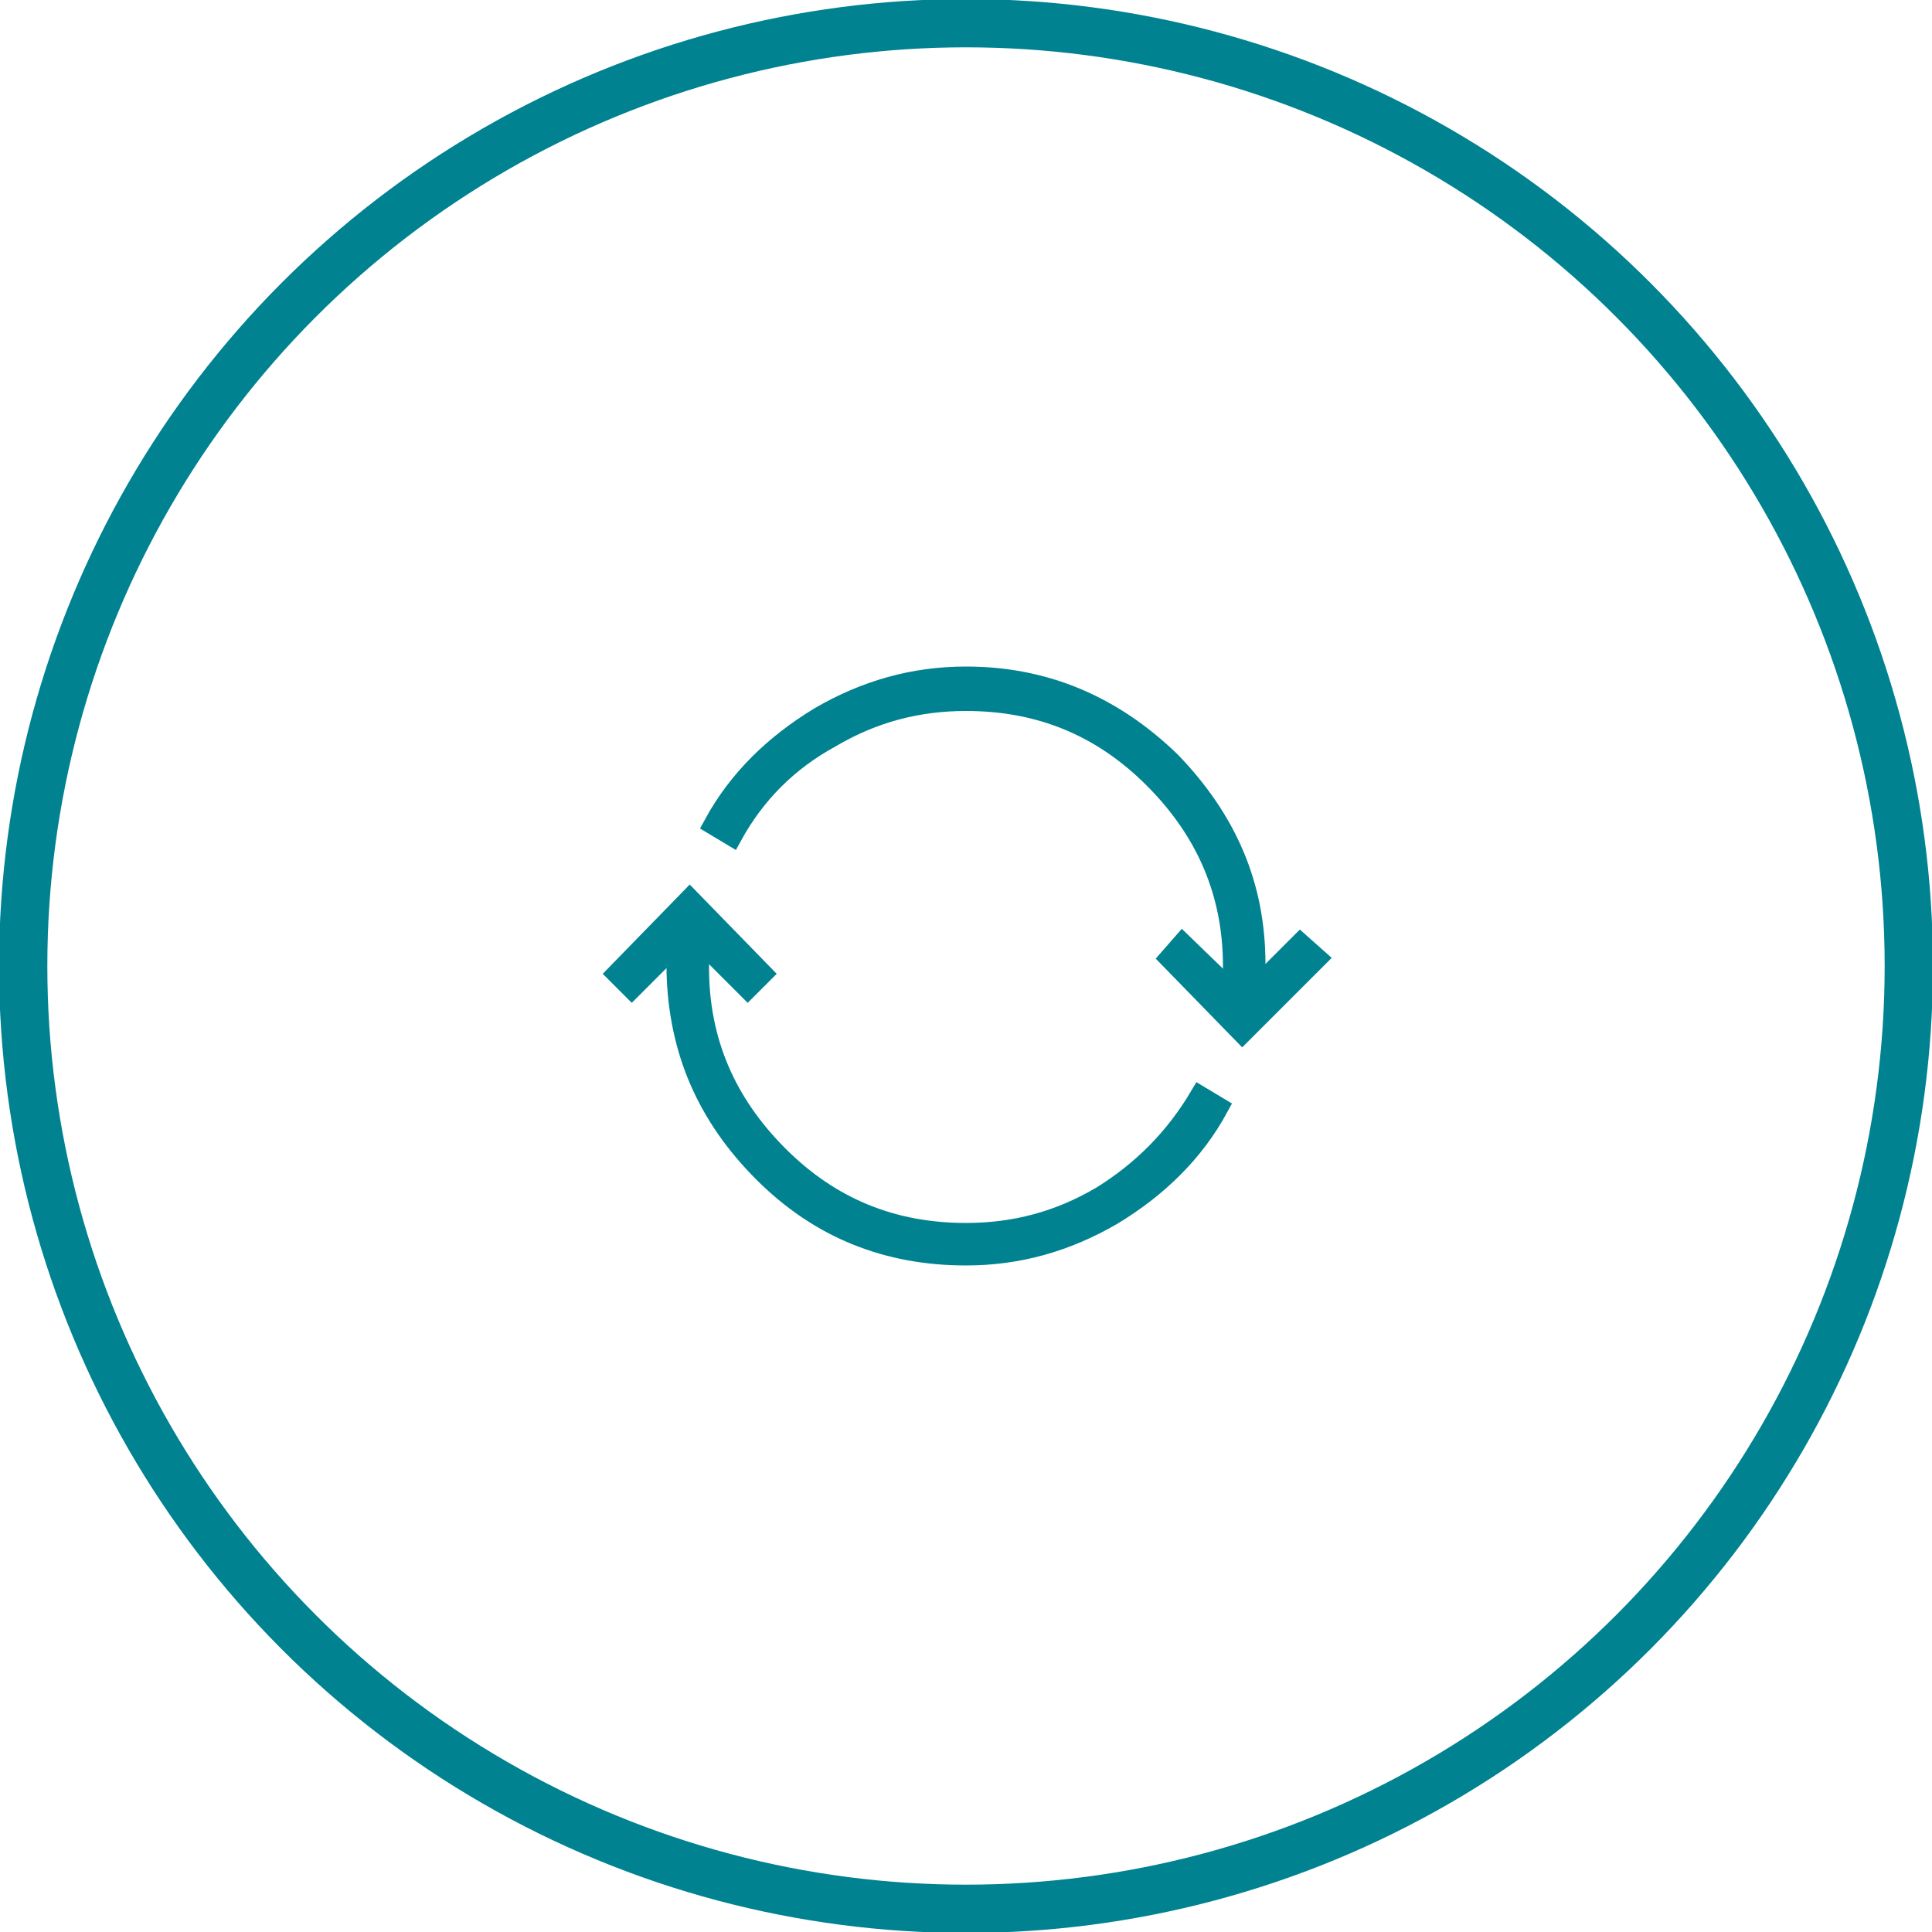 <?xml version="1.0" encoding="utf-8"?>
<!-- Generator: Adobe Illustrator 21.1.0, SVG Export Plug-In . SVG Version: 6.00 Build 0)  -->
<svg version="1.1" id="Layer_1" xmlns="http://www.w3.org/2000/svg" xmlns:xlink="http://www.w3.org/1999/xlink" x="0px" y="0px"
	 viewBox="0 0 100 100" style="enable-background:new 0 0 100 100;" xml:space="preserve">
<style type="text/css">
	.st0{clip-path:url(#SVGID_2_);fill:none;stroke:#008290;stroke-width:2.5;}
	.st1{clip-path:url(#SVGID_2_);fill:#008290;}
	.st2{clip-path:url(#SVGID_2_);fill:none;stroke:#008290;}
	.st3{fill:#008290;}
	.st4{fill:none;stroke:#008290;}
</style>
<g>
	<defs>
		<rect id="SVGID_1_" width="100" height="100"/>
	</defs>
	<clipPath id="SVGID_2_">
		<use xlink:href="#SVGID_1_"  style="overflow:visible;"/>
	</clipPath>
	<circle class="st0" cx="50" cy="50" r="48.8"/>
	<path class="st1" d="M57,61.9c-2.2,1.3-4.5,1.9-7,1.9c-3.8,0-7-1.3-9.7-4c-2.7-2.7-4.1-5.9-4.1-9.7c0-0.7,0-1.2,0.1-1.5l-1.2-0.1
		c0,0.3-0.1,0.9-0.1,1.5v0.1v0.2c0.1,4.1,1.6,7.5,4.5,10.4S45.9,65,50,65c2.7,0,5.2-0.7,7.6-2.1c2.3-1.4,4.2-3.2,5.5-5.6l-1-0.6
		C60.8,58.9,59.1,60.6,57,61.9 M65,49.9c0-4.1-1.5-7.5-4.4-10.5C57.6,36.5,54.1,35,50,35c-2.7,0-5.2,0.7-7.6,2.1
		c-2.3,1.4-4.2,3.2-5.5,5.6l1,0.6c1.2-2.2,2.9-3.9,5.1-5.1c2.2-1.3,4.5-1.9,7-1.9c3.8,0,7,1.3,9.7,4c2.7,2.7,4.1,5.9,4.1,9.7
		c0,0.7,0,1.2-0.1,1.5l1.2,0.1c0-0.3,0.1-0.9,0.1-1.5V49.9z"/>
	<path class="st2" d="M57,61.9c-2.2,1.3-4.5,1.9-7,1.9c-3.8,0-7-1.3-9.7-4c-2.7-2.7-4.1-5.9-4.1-9.7c0-0.7,0-1.2,0.1-1.5l-1.2-0.1
		c0,0.3-0.1,0.9-0.1,1.5v0.1v0.2c0.1,4.1,1.6,7.5,4.5,10.4S45.9,65,50,65c2.7,0,5.2-0.7,7.6-2.1c2.3-1.4,4.2-3.2,5.5-5.6l-1-0.6
		C60.8,58.9,59.1,60.6,57,61.9z M65,49.9c0-4.1-1.5-7.5-4.4-10.5C57.6,36.5,54.1,35,50,35c-2.7,0-5.2,0.7-7.6,2.1
		c-2.3,1.4-4.2,3.2-5.5,5.6l1,0.6c1.2-2.2,2.9-3.9,5.1-5.1c2.2-1.3,4.5-1.9,7-1.9c3.8,0,7,1.3,9.7,4c2.7,2.7,4.1,5.9,4.1,9.7
		c0,0.7,0,1.2-0.1,1.5l1.2,0.1c0-0.3,0.1-0.9,0.1-1.5V49.9z"/>
</g>
<polygon class="st3" points="64.3,51.8 61.2,48.8 60.5,49.6 64.3,53.5 68.2,49.6 67.3,48.8 "/>
<polygon class="st4" points="64.3,51.8 61.2,48.8 60.5,49.6 64.3,53.5 68.2,49.6 67.3,48.8 "/>
<polygon class="st3" points="31.9,50.4 32.7,51.2 35.7,48.2 38.7,51.2 39.5,50.4 35.7,46.5 "/>
<polygon class="st4" points="31.9,50.4 32.7,51.2 35.7,48.2 38.7,51.2 39.5,50.4 35.7,46.5 "/>
</svg>

